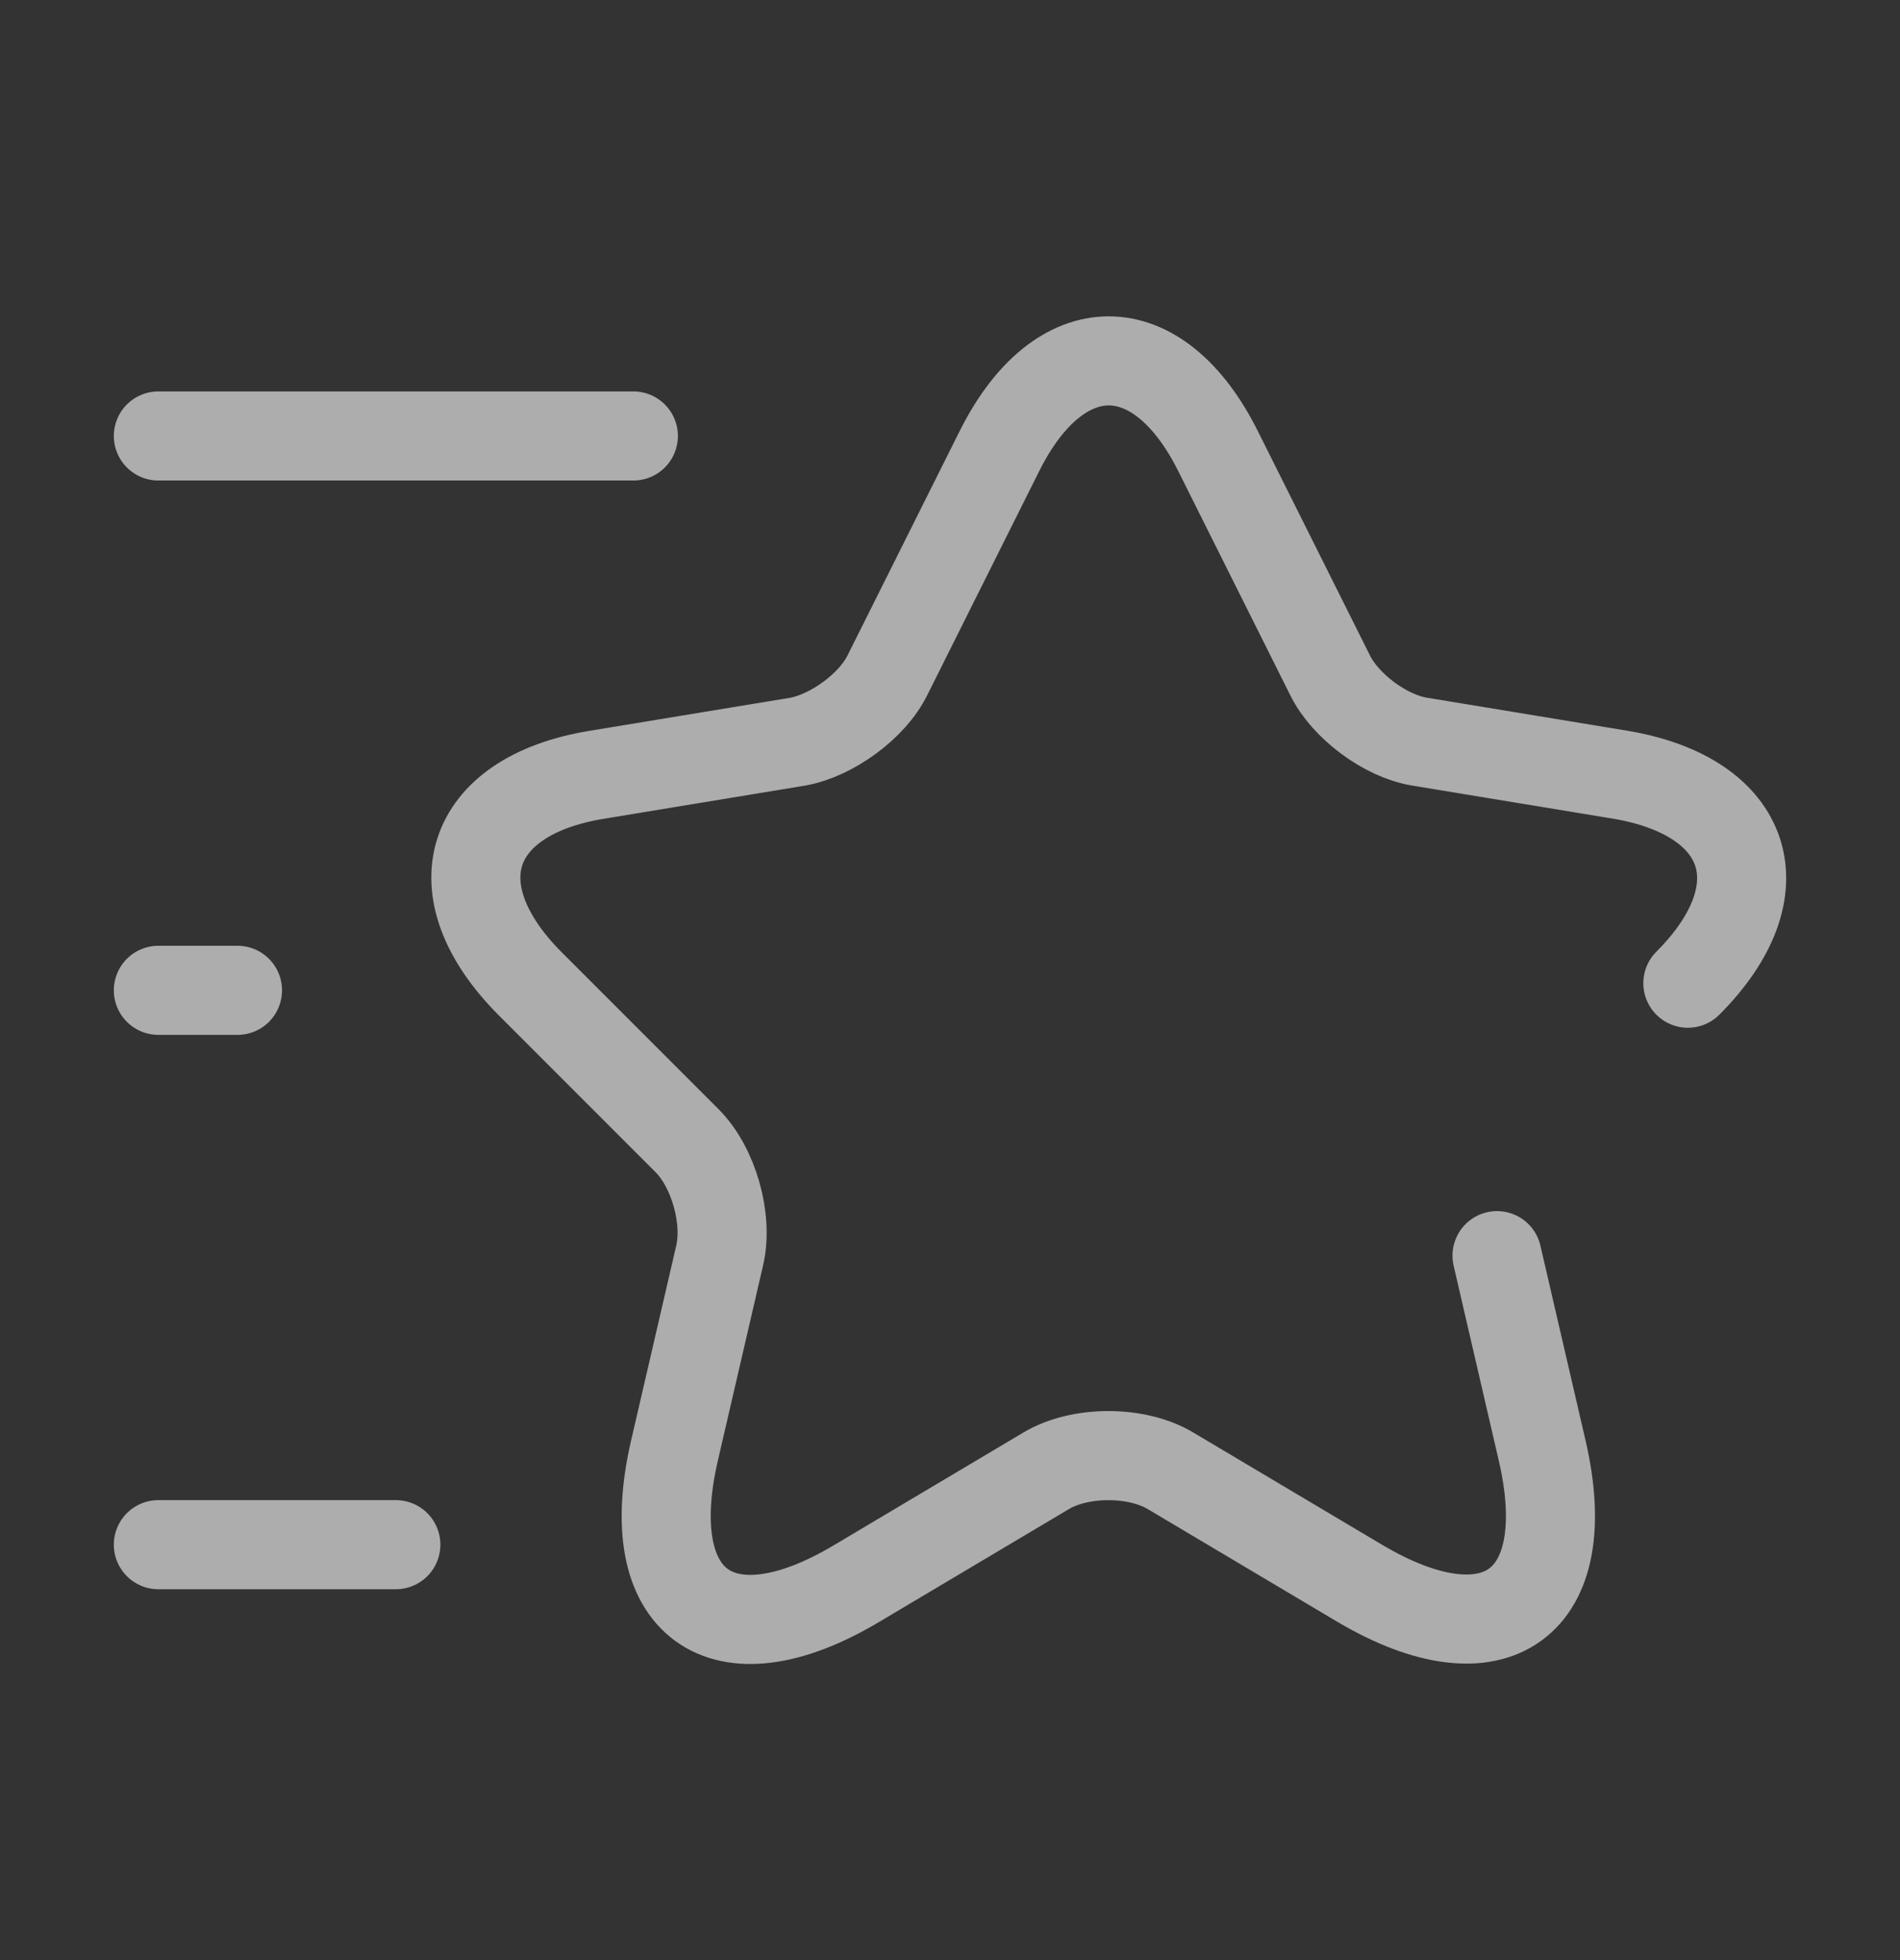 <svg width="32" height="33" viewBox="0 0 32 33" fill="none" xmlns="http://www.w3.org/2000/svg">
<rect x="0" y="0" width="32" height="33" fill="#333333" stroke="none"/>
<path d="M28.427 16.553C29.987 14.993 29.48 13.42 27.307 13.046L23.907 12.486C23.333 12.393 22.653 11.886 22.4 11.366L20.52 7.606C19.507 5.566 17.84 5.566 16.827 7.606L14.947 11.366C14.693 11.886 14.013 12.38 13.44 12.486L10.04 13.046C7.867 13.406 7.36 14.98 8.92 16.553L11.573 19.206C12.013 19.646 12.267 20.513 12.12 21.14L11.36 24.42C10.76 27.006 12.147 28.02 14.427 26.66L17.613 24.766C18.187 24.42 19.147 24.42 19.72 24.766L22.907 26.66C25.187 28.006 26.573 27.006 25.973 24.42L25.213 21.14" stroke="white" stroke-opacity="0.6" stroke-width="1.5" stroke-linecap="round" stroke-linejoin="round"/>
<path d="M10.667 7.34H2.667" stroke="white" stroke-opacity="0.6" stroke-width="1.5" stroke-linecap="round" stroke-linejoin="round"/>
<path d="M6.667 26.006H2.667" stroke="white" stroke-opacity="0.6" stroke-width="1.5" stroke-linecap="round" stroke-linejoin="round"/>
<path d="M4 16.673H2.667" stroke="white" stroke-opacity="0.6" stroke-width="1.5" stroke-linecap="round" stroke-linejoin="round"/>
</svg>
